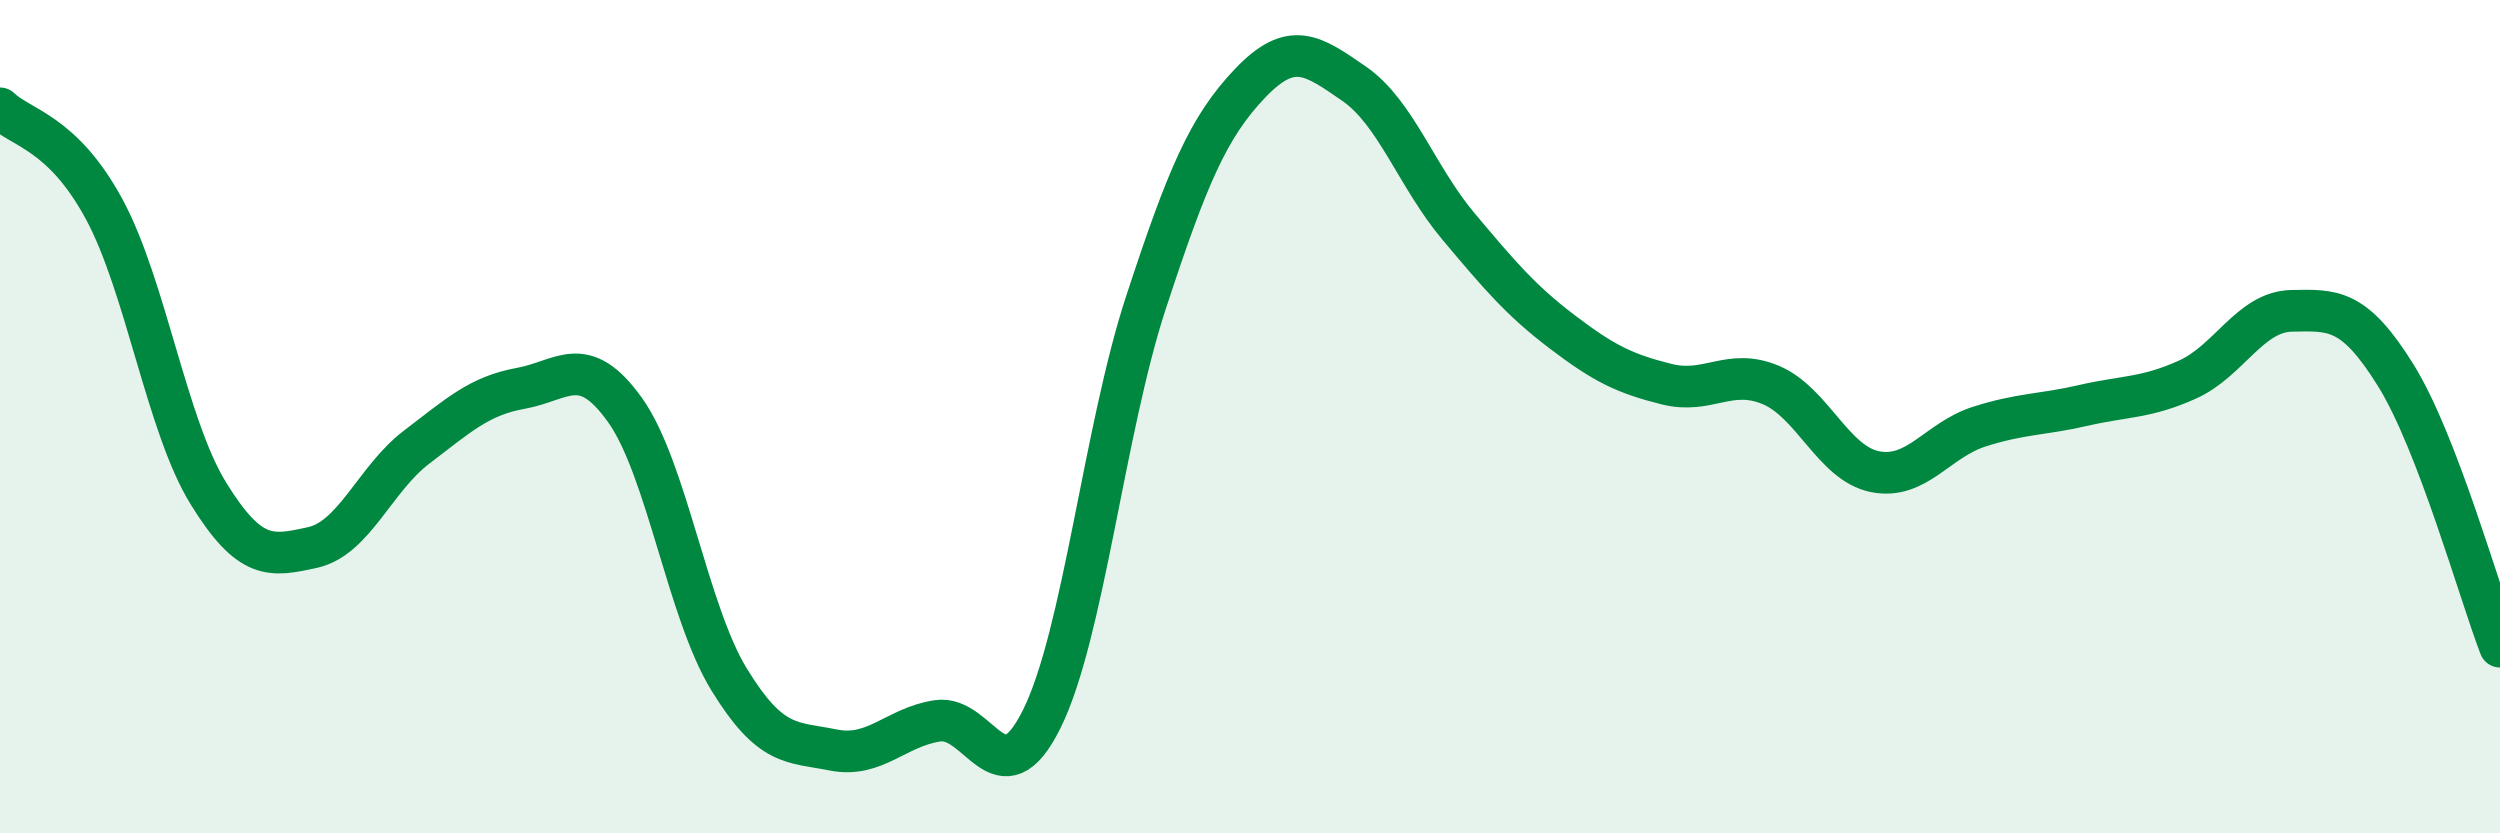 
    <svg width="60" height="20" viewBox="0 0 60 20" xmlns="http://www.w3.org/2000/svg">
      <path
        d="M 0,2.6 C 0.5,3.08 1.5,3.17 2.5,5.02 C 3.5,6.87 4,10.22 5,11.84 C 6,13.46 6.5,13.36 7.5,13.14 C 8.5,12.92 9,11.49 10,10.73 C 11,9.97 11.5,9.5 12.5,9.32 C 13.5,9.14 14,8.44 15,9.84 C 16,11.24 16.5,14.68 17.5,16.31 C 18.5,17.94 19,17.8 20,18 C 21,18.2 21.5,17.45 22.5,17.3 C 23.5,17.15 24,19.27 25,17.26 C 26,15.25 26.5,10.32 27.5,7.27 C 28.5,4.22 29,3.05 30,2 C 31,0.95 31.5,1.32 32.5,2.01 C 33.5,2.7 34,4.24 35,5.43 C 36,6.62 36.5,7.21 37.5,7.97 C 38.5,8.73 39,8.97 40,9.22 C 41,9.47 41.5,8.82 42.5,9.24 C 43.5,9.66 44,11.12 45,11.32 C 46,11.52 46.5,10.56 47.5,10.24 C 48.5,9.92 49,9.96 50,9.73 C 51,9.5 51.5,9.56 52.5,9.11 C 53.5,8.66 54,7.48 55,7.46 C 56,7.44 56.5,7.4 57.5,9.01 C 58.5,10.62 59.5,14.22 60,15.52L60 20L0 20Z"
        fill="#008740"
        opacity="0.1"
        stroke-linecap="round"
        stroke-linejoin="round"
      />
      <path
        d="M 0,2.6 C 0.5,3.08 1.5,3.17 2.5,5.02 C 3.5,6.87 4,10.22 5,11.84 C 6,13.46 6.5,13.36 7.5,13.14 C 8.5,12.92 9,11.49 10,10.73 C 11,9.97 11.5,9.5 12.5,9.32 C 13.5,9.14 14,8.44 15,9.84 C 16,11.24 16.5,14.68 17.5,16.31 C 18.5,17.94 19,17.8 20,18 C 21,18.2 21.5,17.45 22.5,17.3 C 23.5,17.15 24,19.27 25,17.26 C 26,15.25 26.5,10.32 27.5,7.27 C 28.5,4.22 29,3.05 30,2 C 31,0.95 31.5,1.32 32.5,2.01 C 33.5,2.7 34,4.24 35,5.43 C 36,6.62 36.5,7.21 37.5,7.97 C 38.5,8.73 39,8.97 40,9.22 C 41,9.47 41.5,8.82 42.5,9.24 C 43.5,9.66 44,11.12 45,11.32 C 46,11.52 46.5,10.56 47.5,10.24 C 48.5,9.92 49,9.96 50,9.73 C 51,9.5 51.5,9.56 52.5,9.11 C 53.5,8.66 54,7.48 55,7.46 C 56,7.44 56.5,7.4 57.5,9.01 C 58.5,10.62 59.5,14.22 60,15.52"
        stroke="#008740"
        stroke-width="1"
        fill="none"
        stroke-linecap="round"
        stroke-linejoin="round"
      />
    </svg>
  